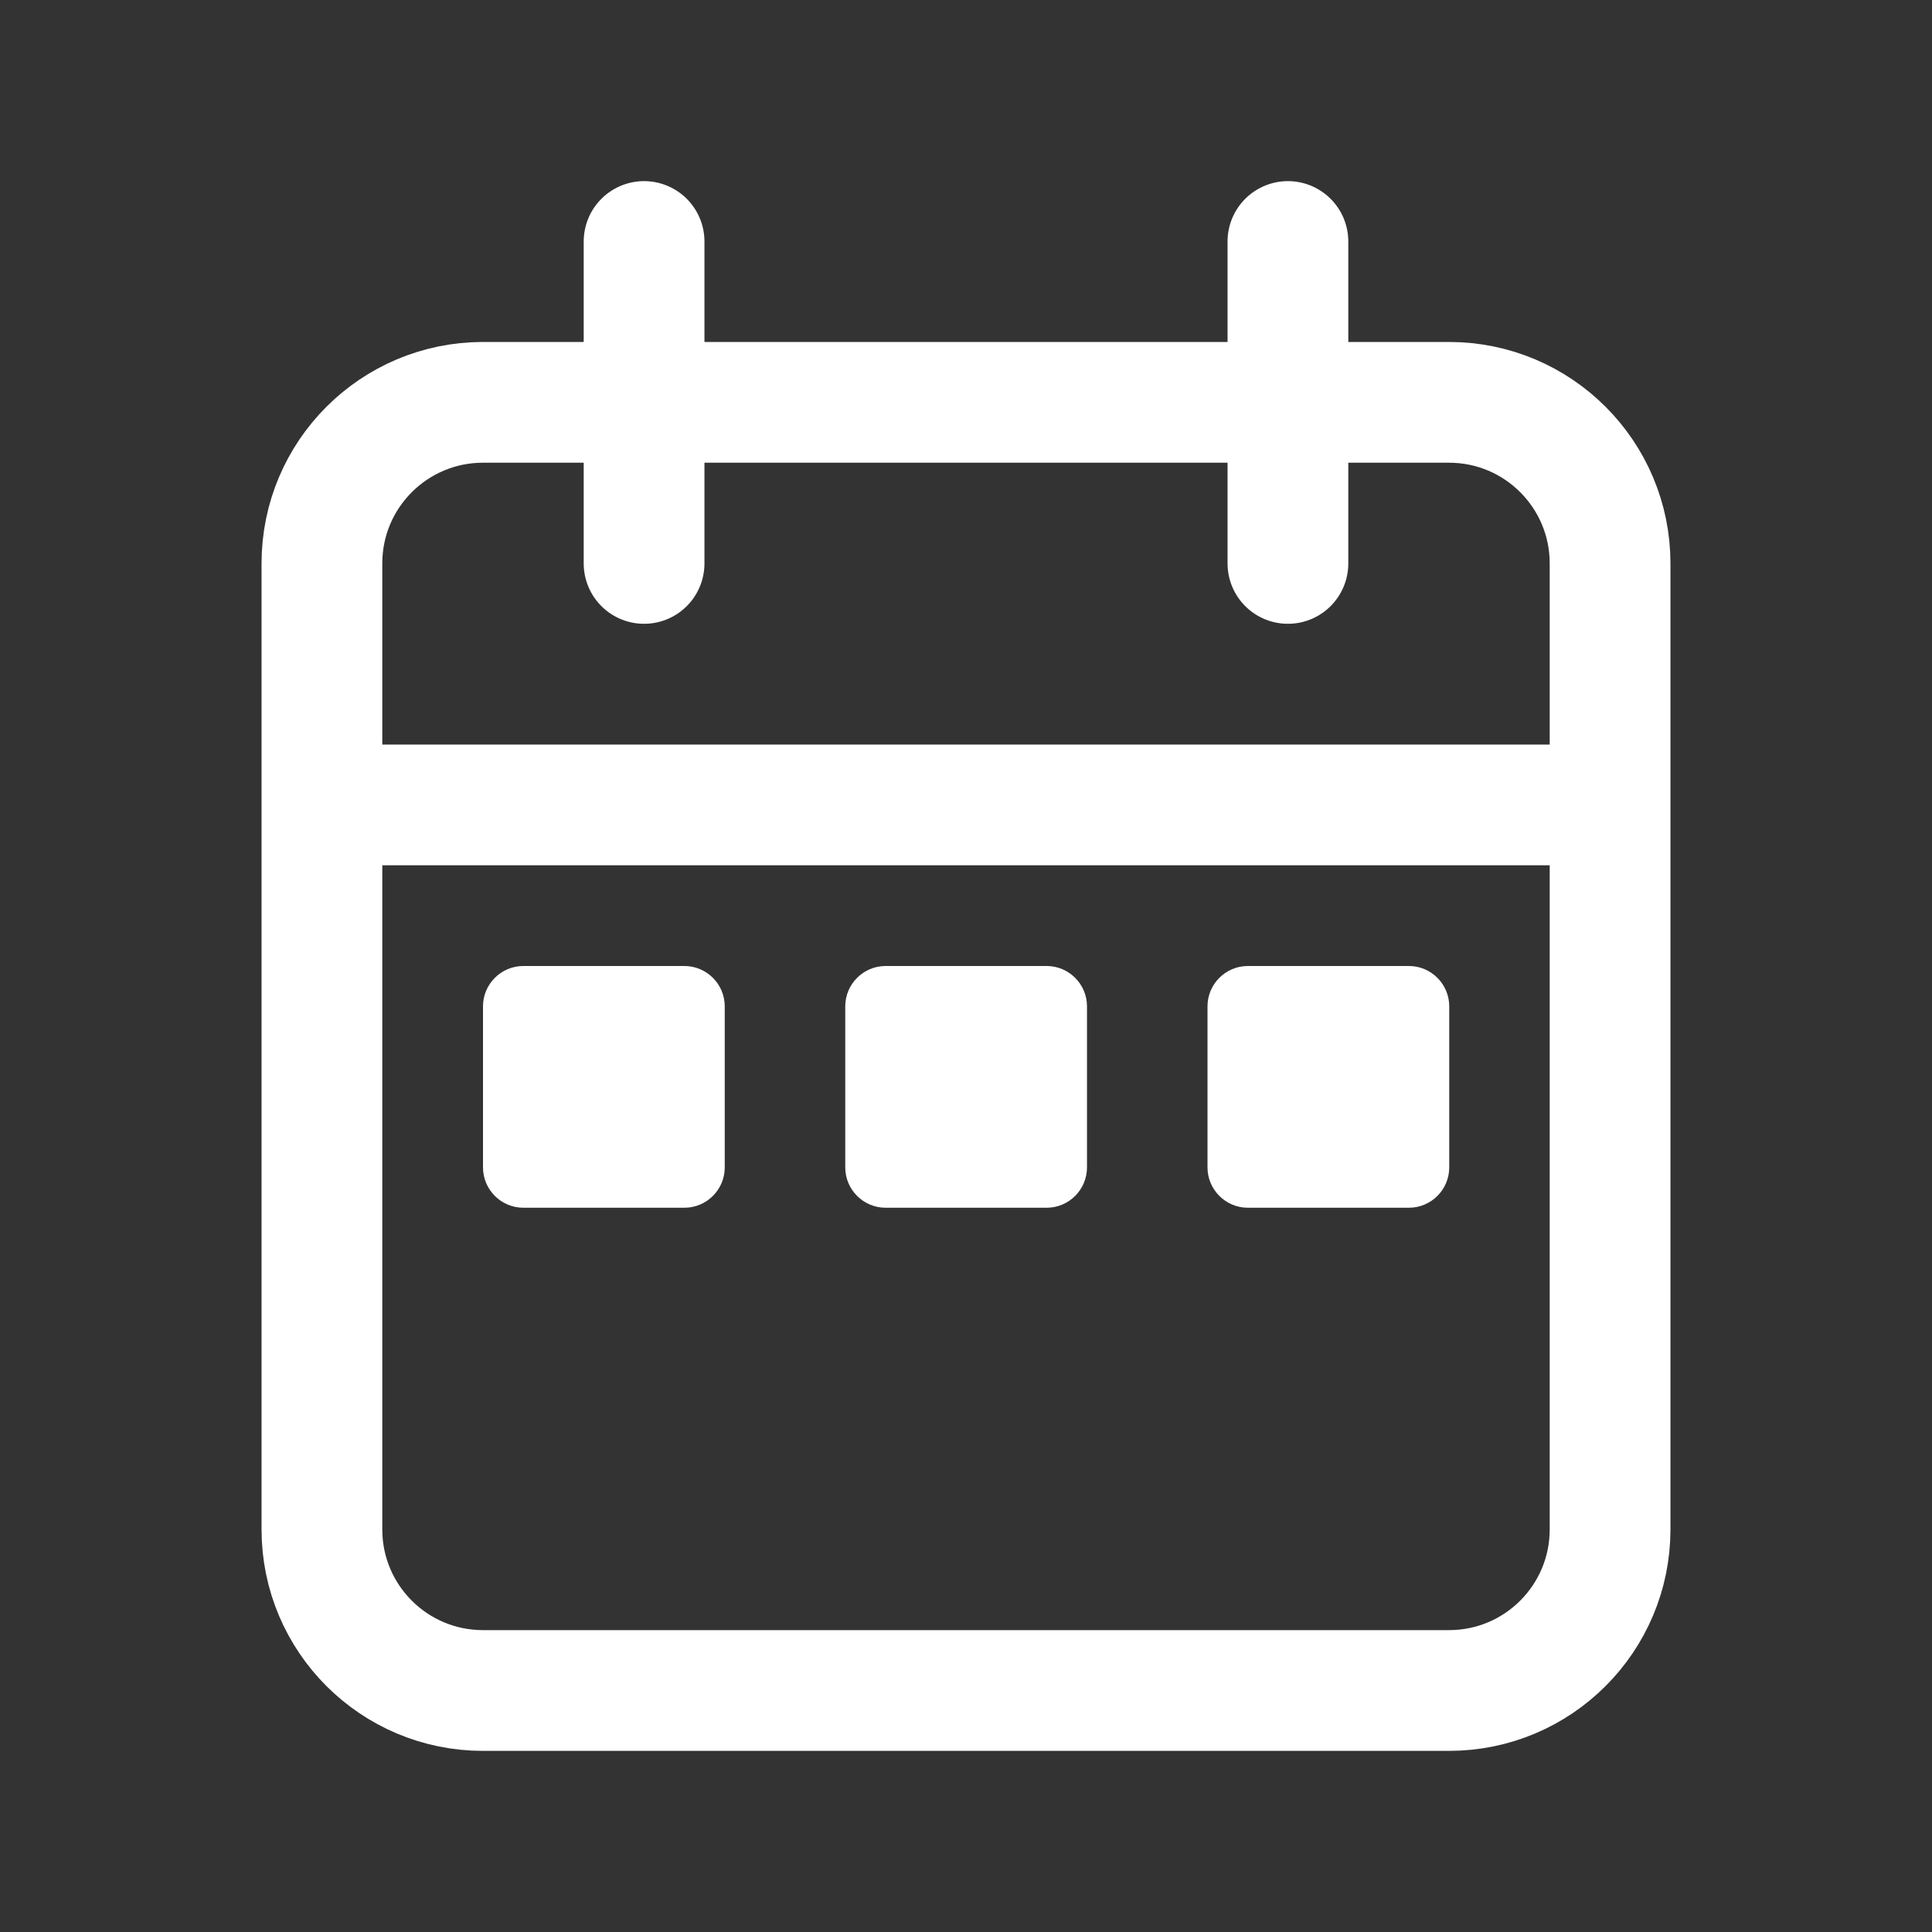 <?xml version="1.0" encoding="utf-8"?>
<!-- Generator: Adobe Illustrator 23.0.1, SVG Export Plug-In . SVG Version: 6.00 Build 0)  -->
<svg version="1.1" id="Layer_1" xmlns="http://www.w3.org/2000/svg" xmlns:xlink="http://www.w3.org/1999/xlink" x="0px" y="0px"
	 viewBox="0 0 800 800" style="enable-background:new 0 0 800 800;" xml:space="preserve">
<rect x="0" y="0" width="800" height="800" fill="#333333" stroke="none"/>
<style type="text/css">
	.st0{fill:none;stroke:#FFFFFF;stroke-width:50;stroke-linecap:round;}
	.st1{fill:#FFFFFF;}
</style>
<path class="st0" d="M666.7,333.3v-100c0-36.8-29.8-66.7-66.7-66.7H200c-36.8,0-66.7,29.8-66.7,66.7v100 M666.7,333.3v300
	c0,36.8-29.8,66.7-66.7,66.7H200c-36.8,0-66.7-29.8-66.7-66.7v-300 M666.7,333.3H133.3 M266.7,100v133.3 M533.3,100v133.3"/>
<path class="st1" d="M216.7,400h66.7c9.2,0,16.7,7.5,16.7,16.7v66.7c0,9.2-7.5,16.7-16.7,16.7h-66.7c-9.2,0-16.7-7.5-16.7-16.7
	v-66.7C200,407.5,207.5,400,216.7,400z"/>
<path class="st1" d="M366.7,400h66.7c9.2,0,16.7,7.5,16.7,16.7v66.7c0,9.2-7.5,16.7-16.7,16.7h-66.7c-9.2,0-16.7-7.5-16.7-16.7
	v-66.7C350,407.5,357.5,400,366.7,400z"/>
<path class="st1" d="M516.7,400h66.7c9.2,0,16.7,7.5,16.7,16.7v66.7c0,9.2-7.5,16.7-16.7,16.7h-66.7c-9.2,0-16.7-7.5-16.7-16.7
	v-66.7C500,407.5,507.5,400,516.7,400z"/>
</svg>
